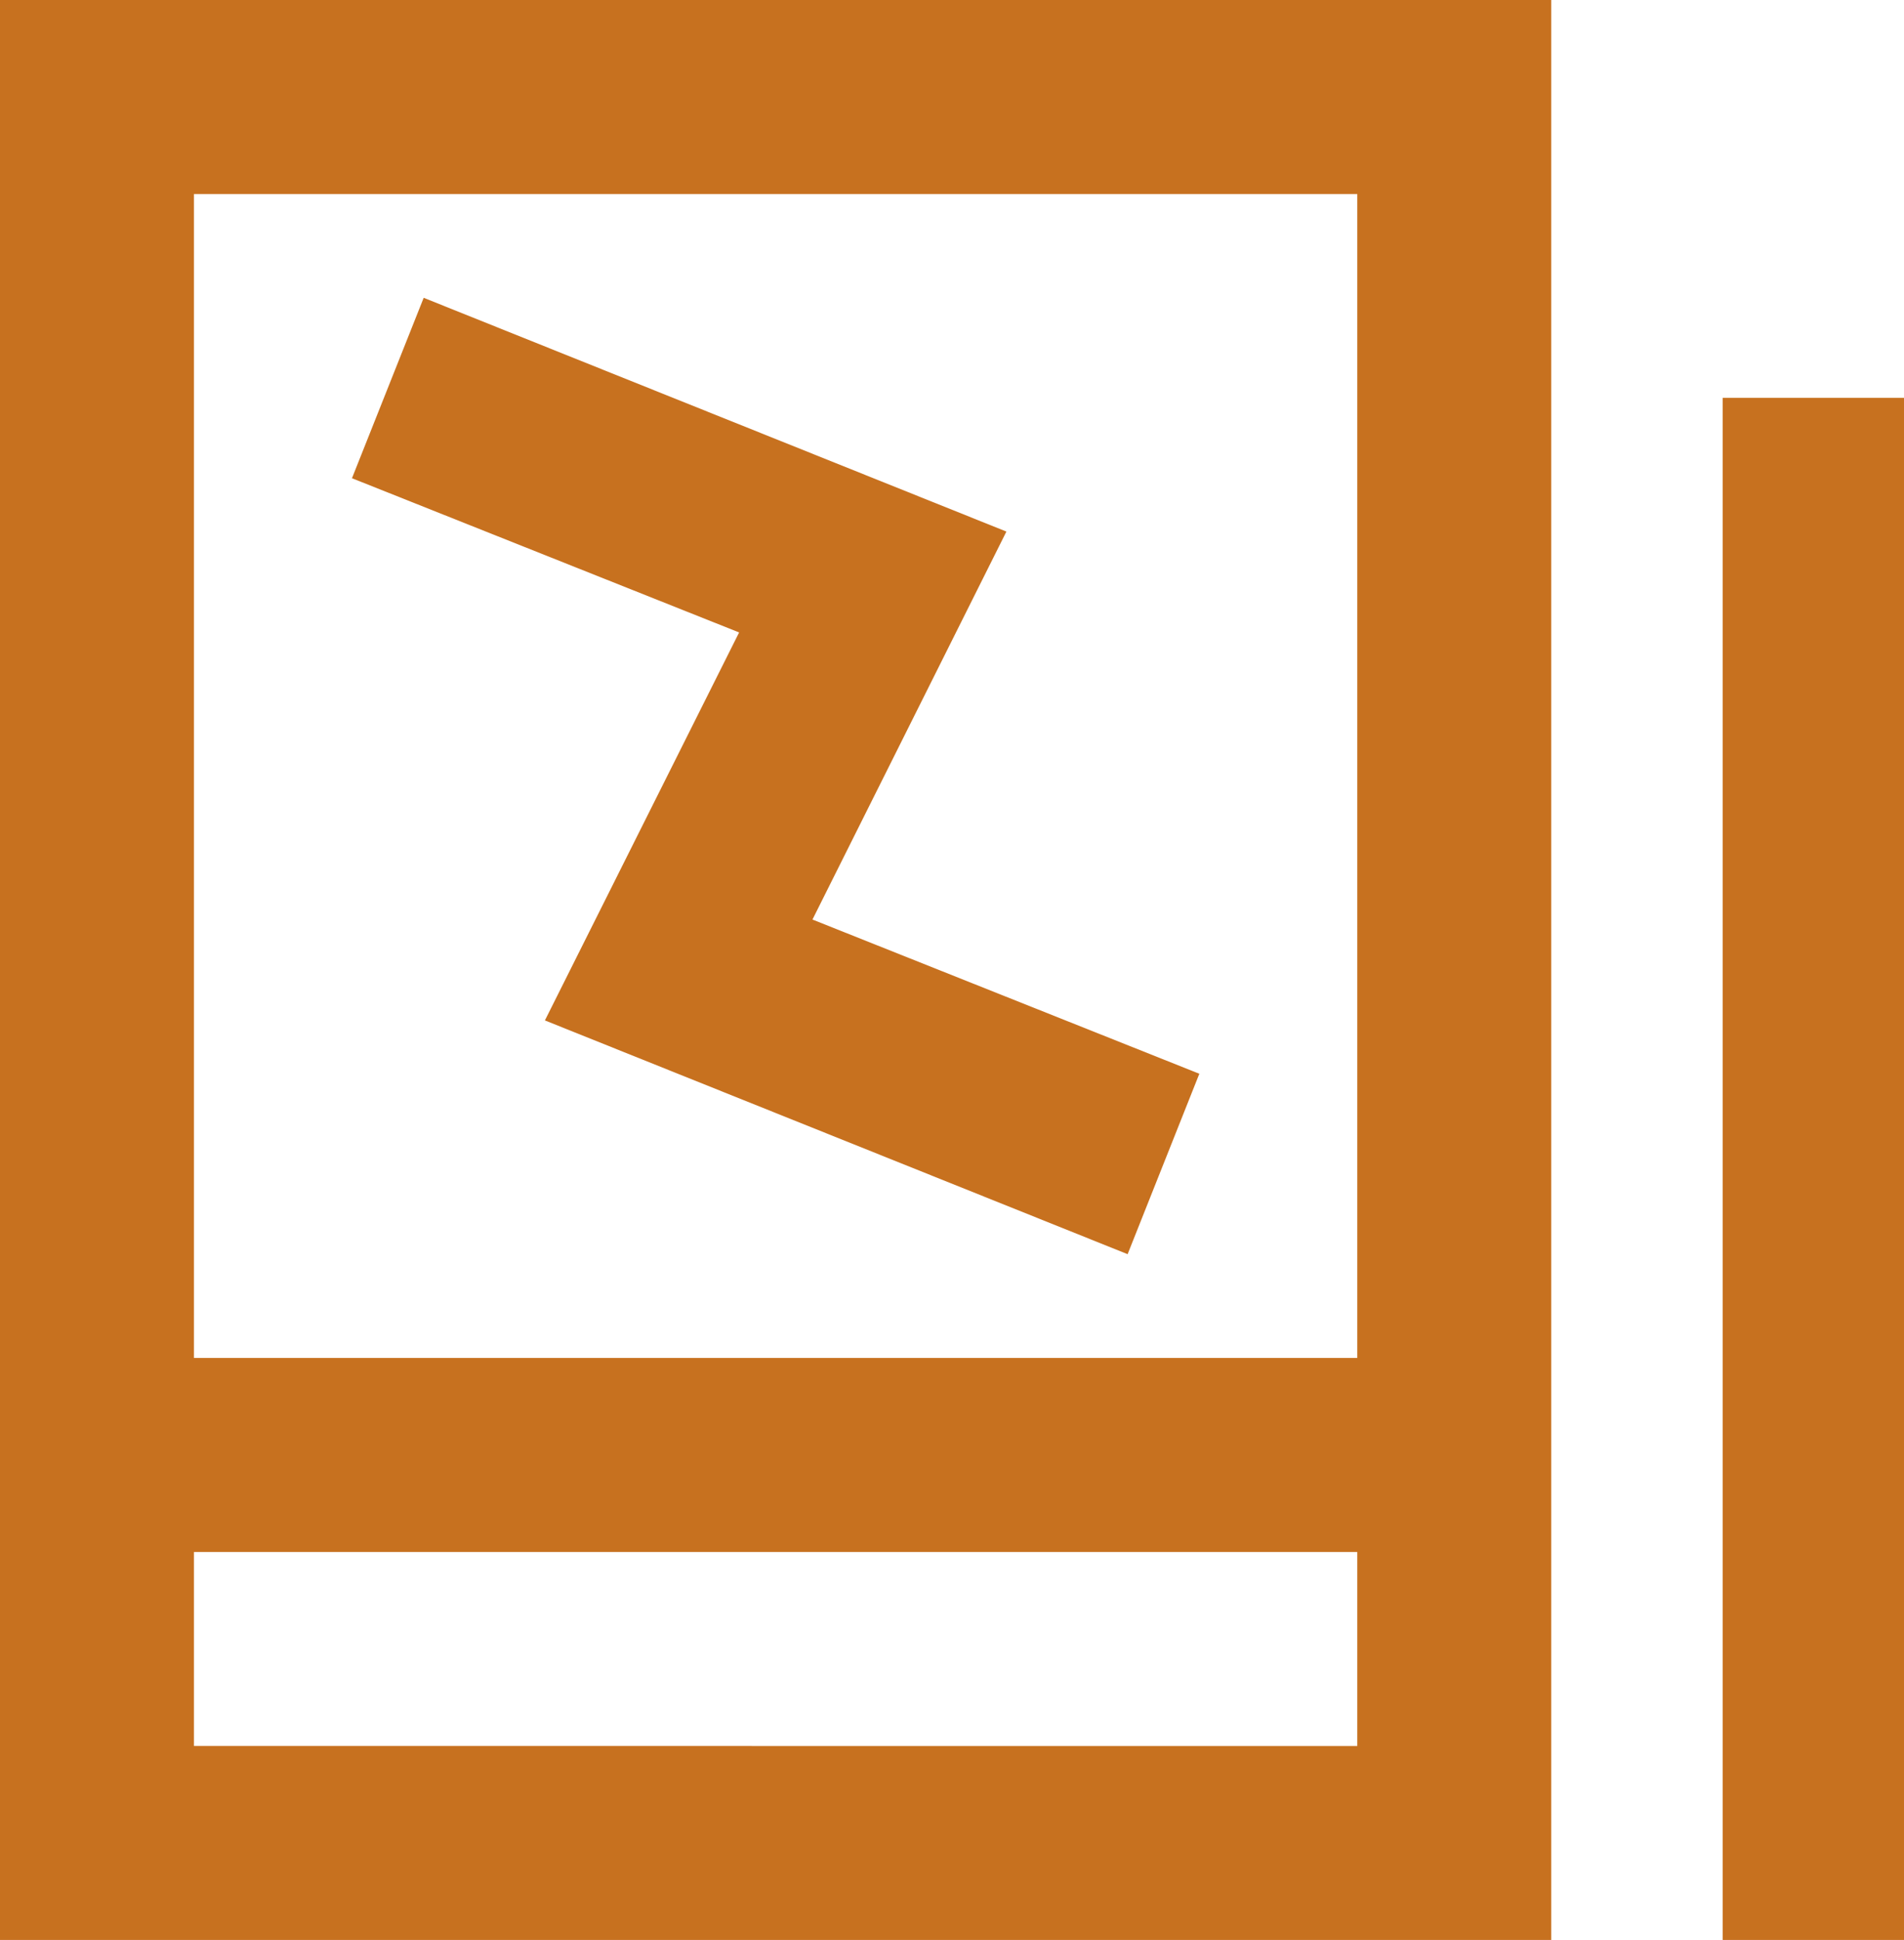 <svg xmlns="http://www.w3.org/2000/svg" width="21" height="21.386" viewBox="0 0 21 21.386">
  <g id="prowrite-icon" transform="translate(-2 -2)">
    <rect id="Rectangle_564" data-name="Rectangle 564" width="2" height="17" transform="translate(21 6.386)" fill="#c7711f"/>
    <path id="Path_28211" data-name="Path 28211" d="M2,23.386H19.109V2H2Zm2.139-2.139V19.109H16.97v2.139ZM16.97,4.139V16.97H4.139V4.139Z" fill="#c7711f"/>
    <path id="Path_28212" data-name="Path 28212" d="M7.758,13.036l6.427,2.577.791-1.989-4.267-1.7,2.139-4.277L6.421,5.07,5.63,7.059,9.9,8.759Z" transform="translate(0.252 0.213)" fill="#c7711f"/>
  </g>
</svg>
